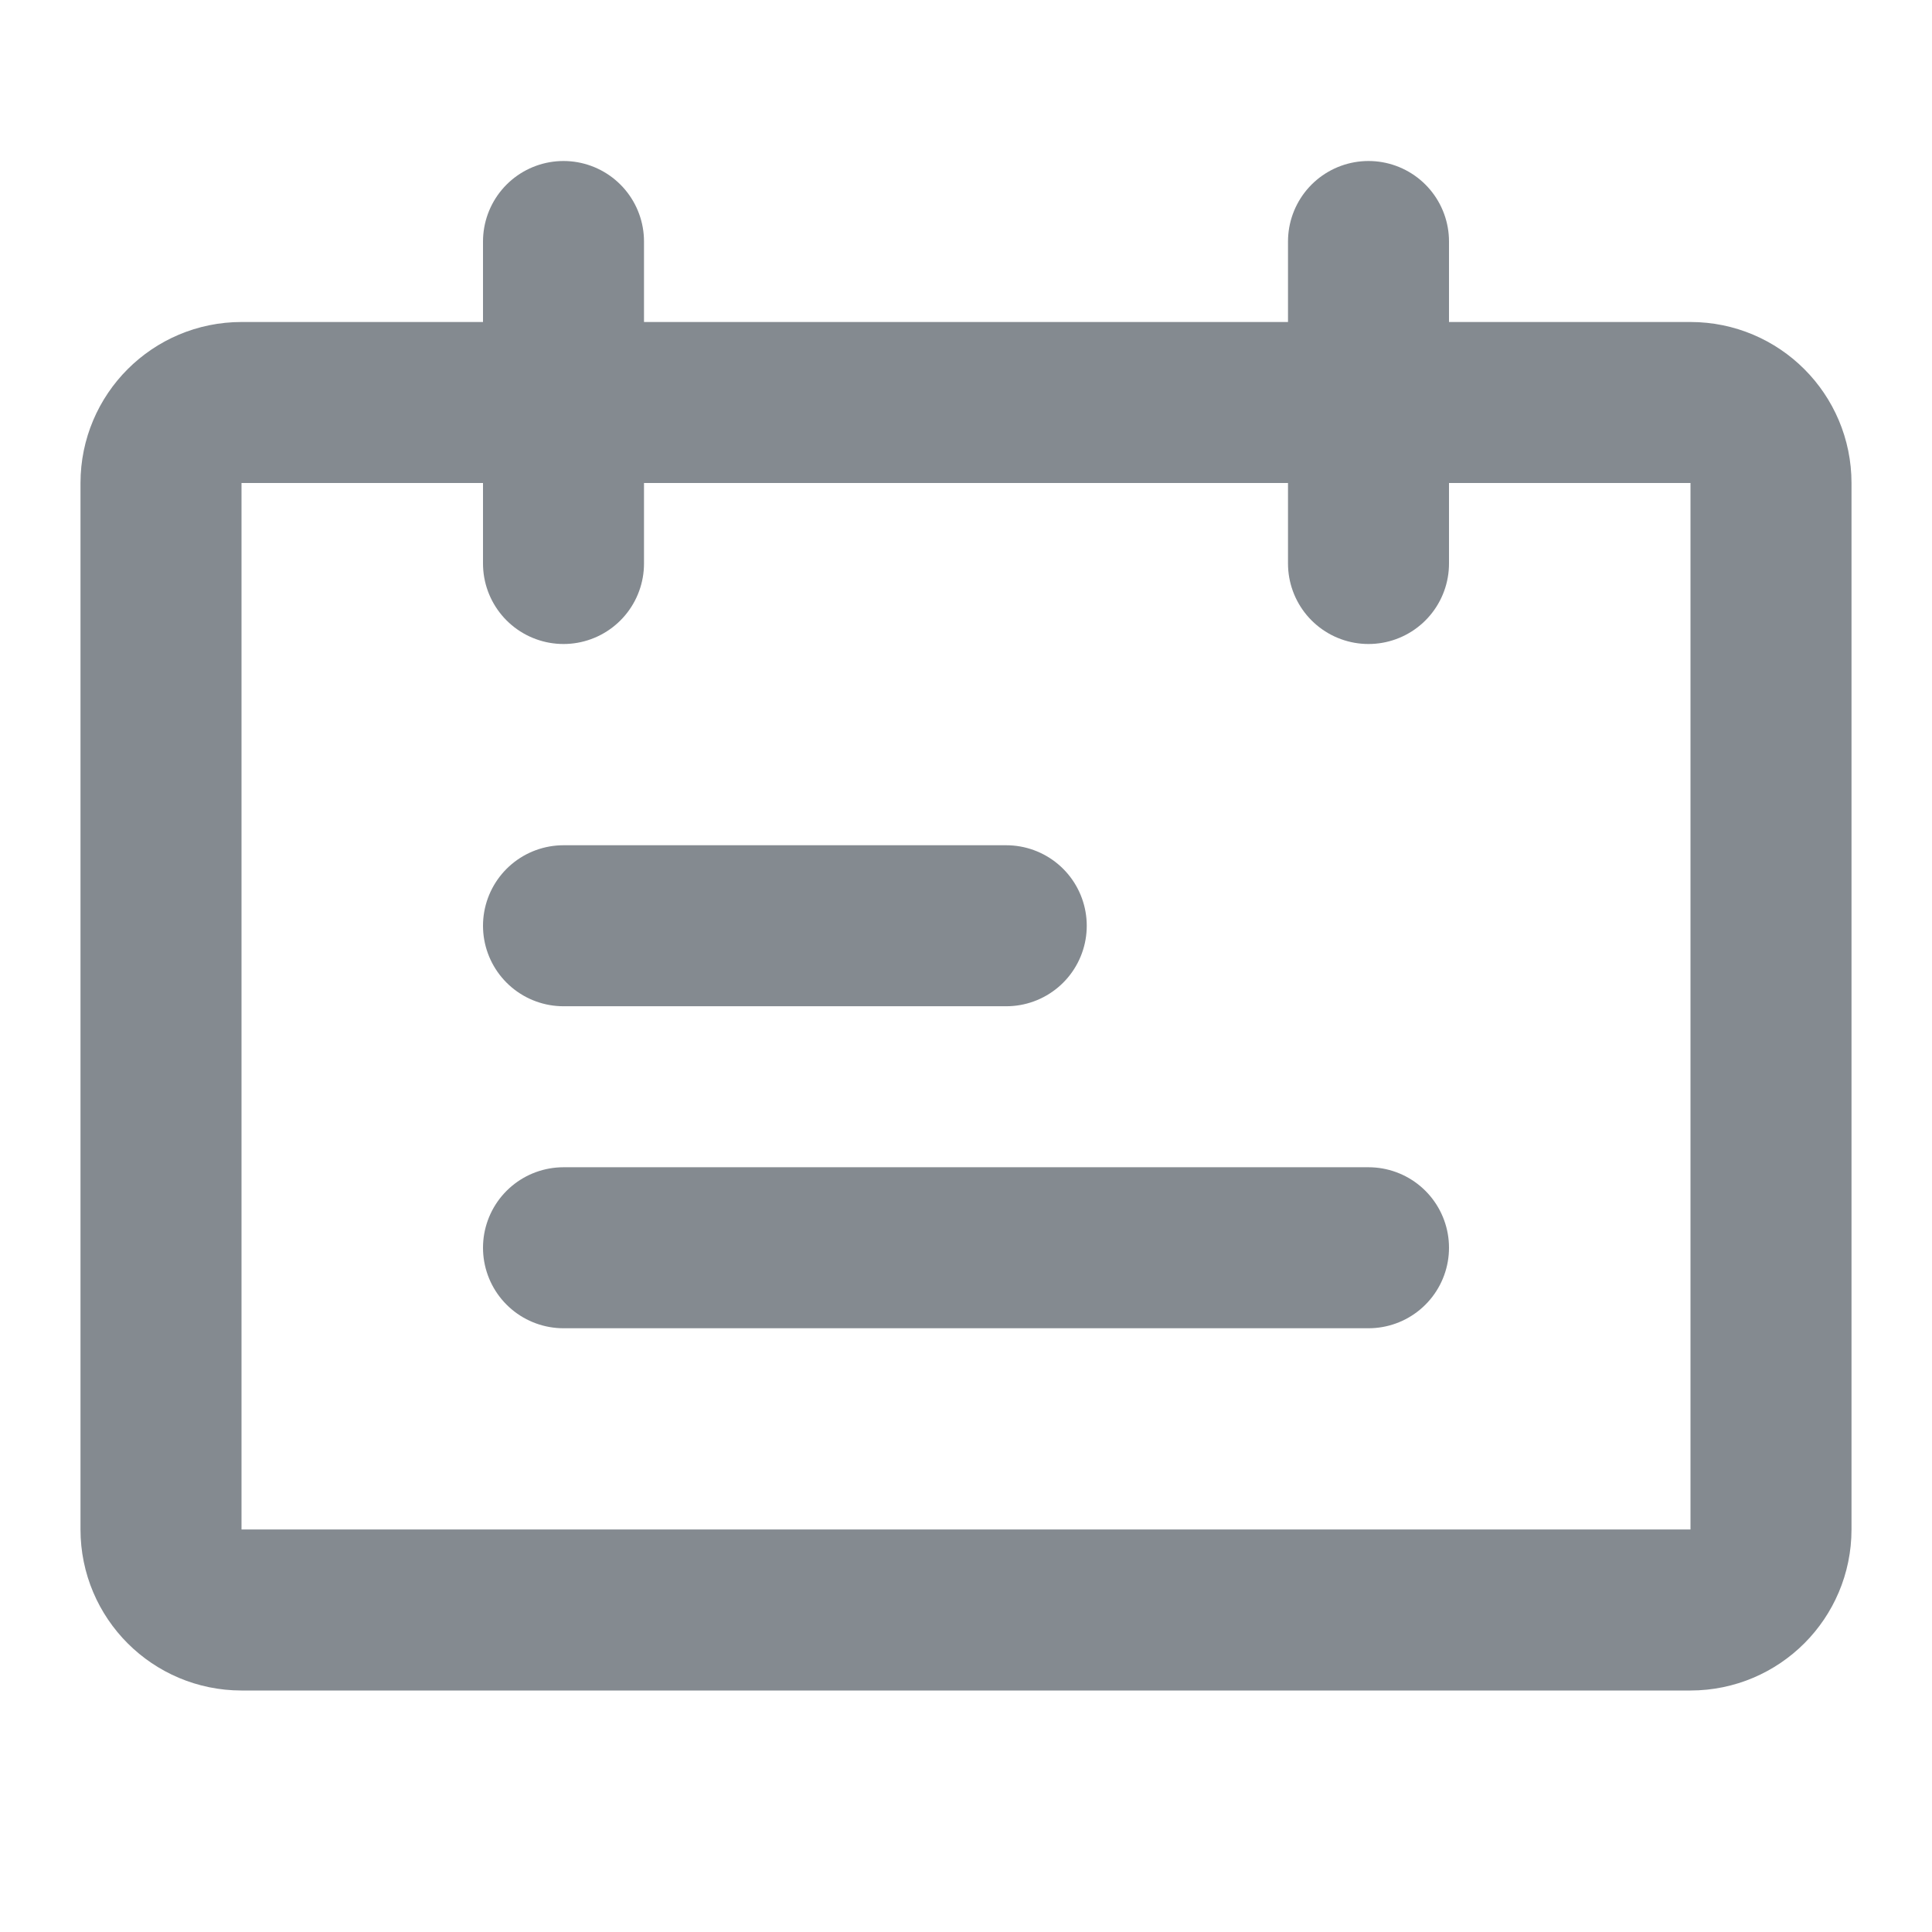 <svg width="36" height="36" viewBox="0 0 36 36" fill="none" xmlns="http://www.w3.org/2000/svg">
<path d="M31.5 7.5H4.5C3.672 7.5 3 8.172 3 9V28.5C3 29.328 3.672 30 4.5 30H31.5C32.328 30 33 29.328 33 28.5V9C33 8.172 32.328 7.5 31.5 7.5Z" stroke="#848A90" stroke-width="3" stroke-linecap="round" stroke-linejoin="round"/>
<path d="M10.5 4.5V10.5M18.75 17.25H10.5M25.5 23.25H10.5M25.5 4.5V10.5" stroke="#848A90" stroke-width="3" stroke-linecap="round"/>
</svg>
